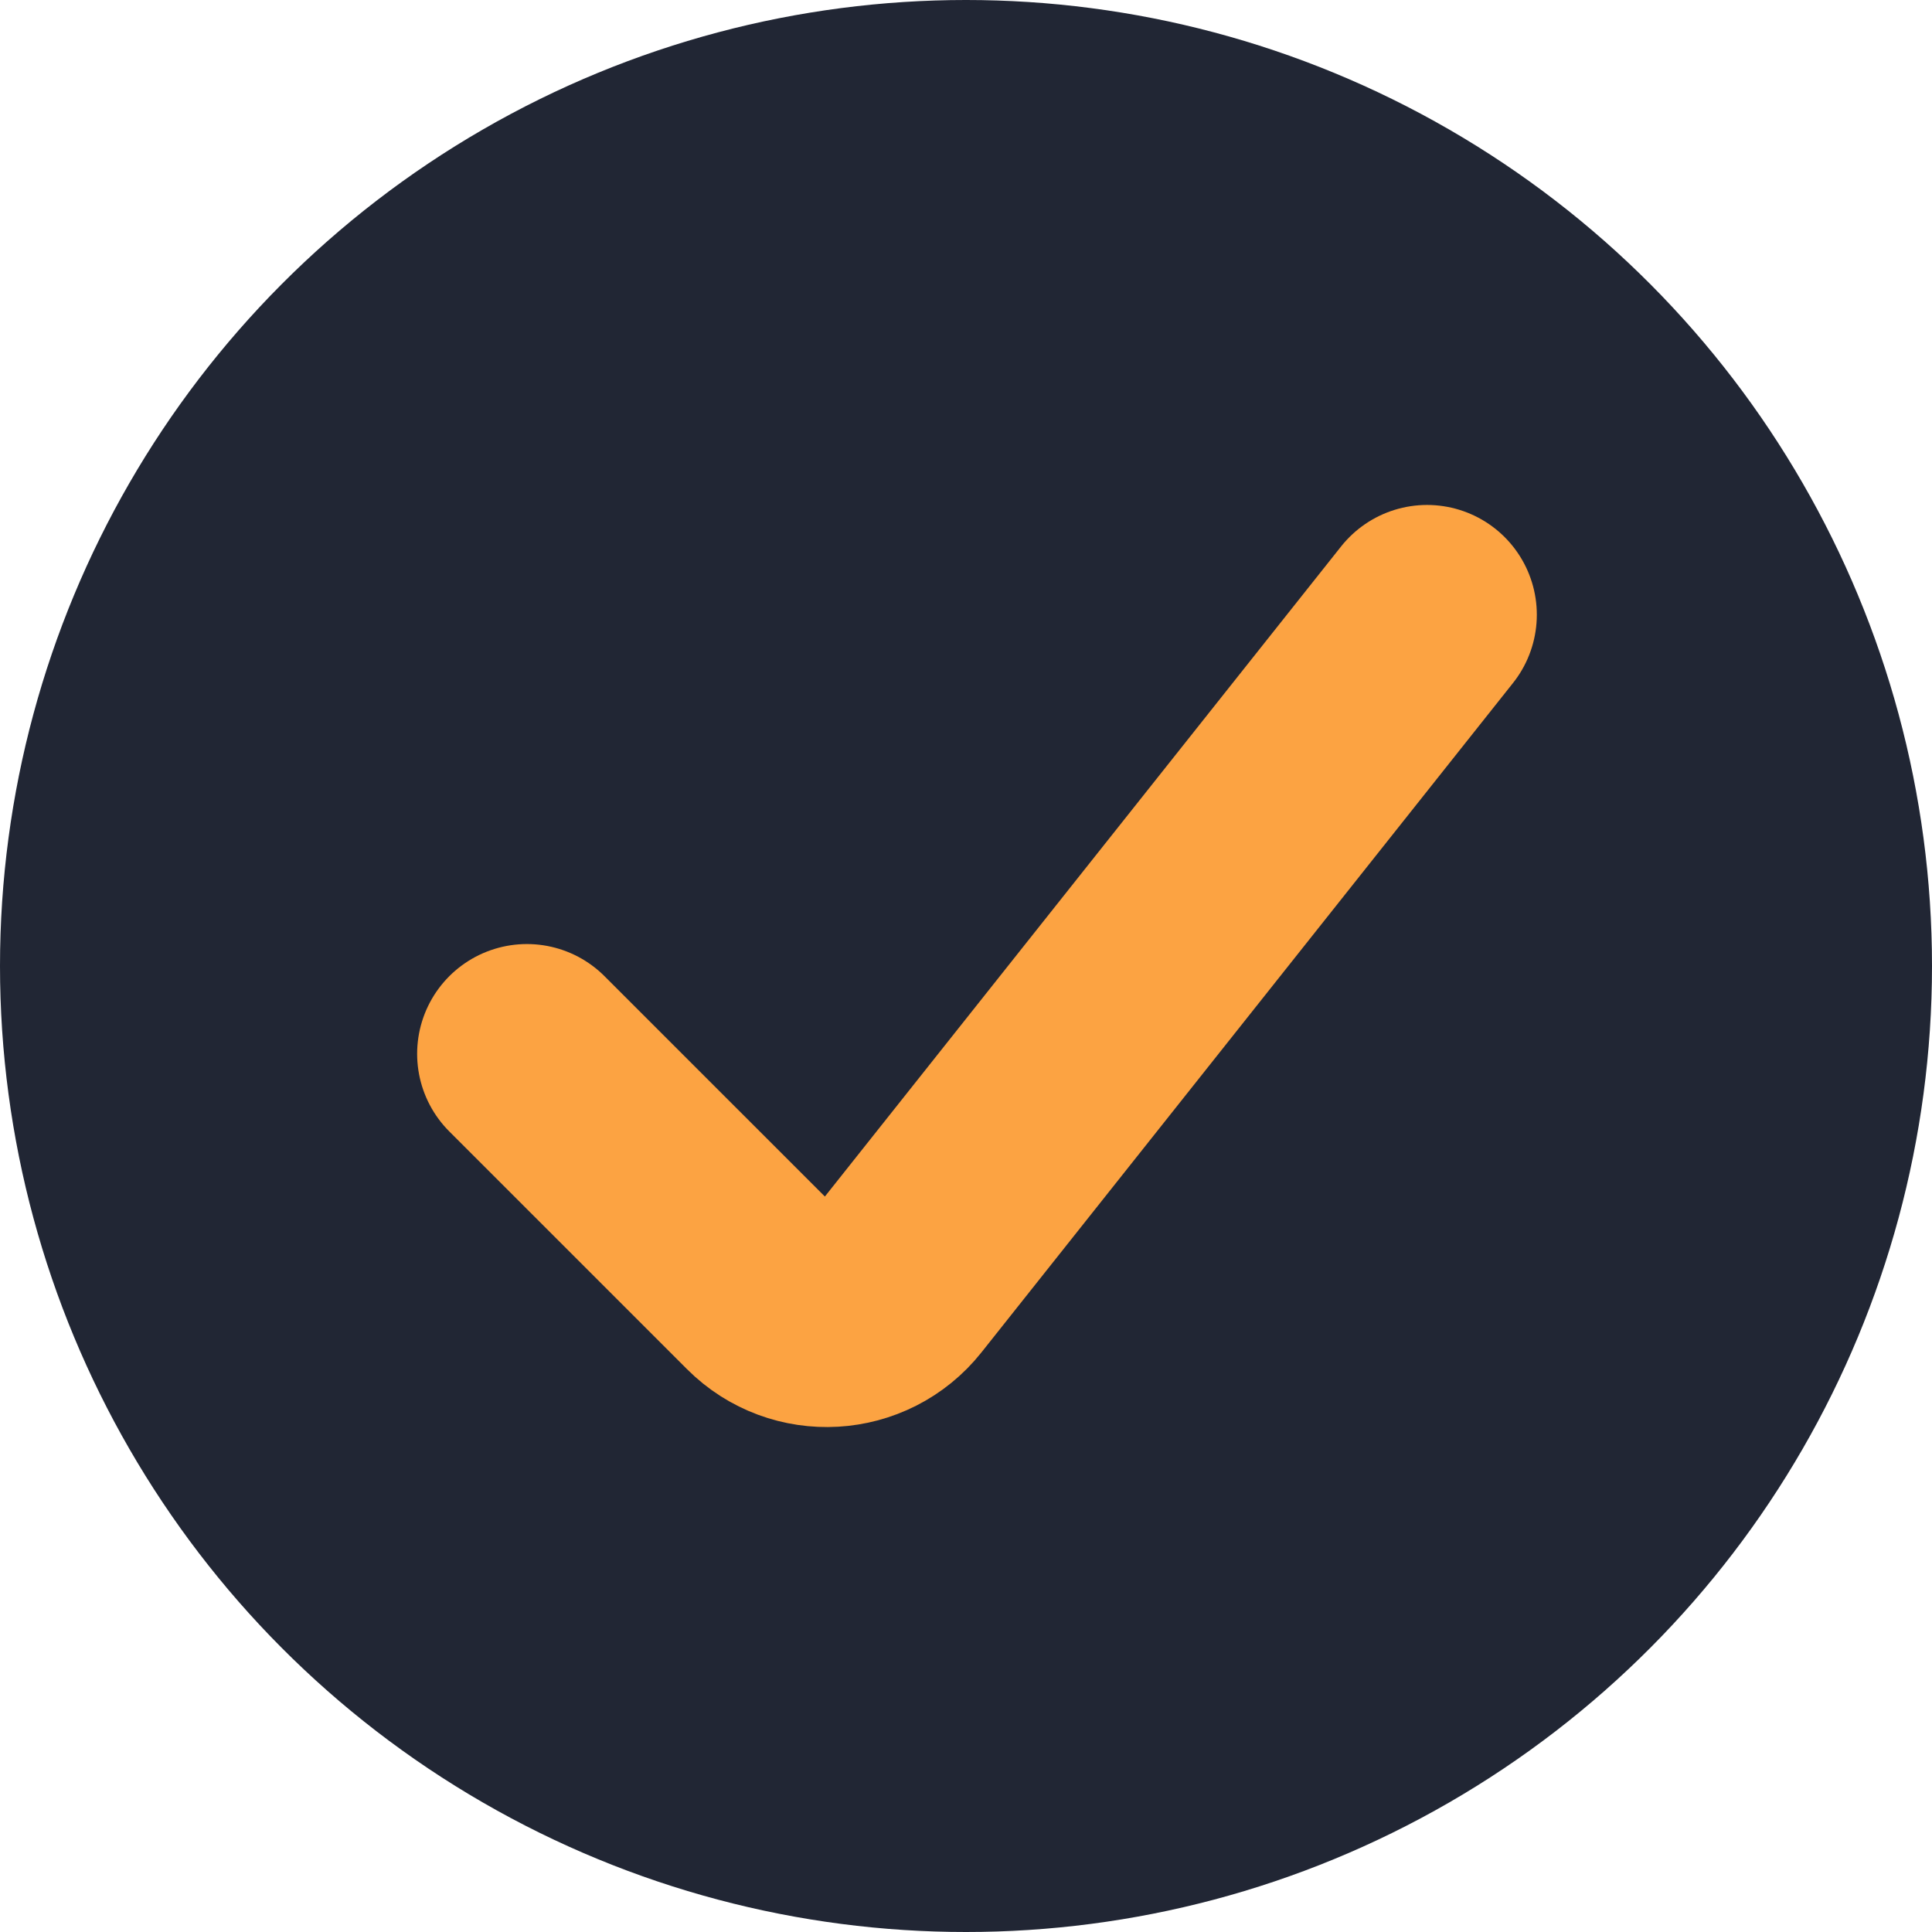 <svg width="44" height="44" viewBox="0 0 44 44" fill="none" xmlns="http://www.w3.org/2000/svg">
<circle cx="22" cy="22" r="22" fill="#212634"/>
<path d="M12 24L17.414 29.414C18.259 30.259 19.652 30.18 20.395 29.244L32.5 14" stroke="#FCA342" stroke-width="5" stroke-linecap="round"/>
</svg>
